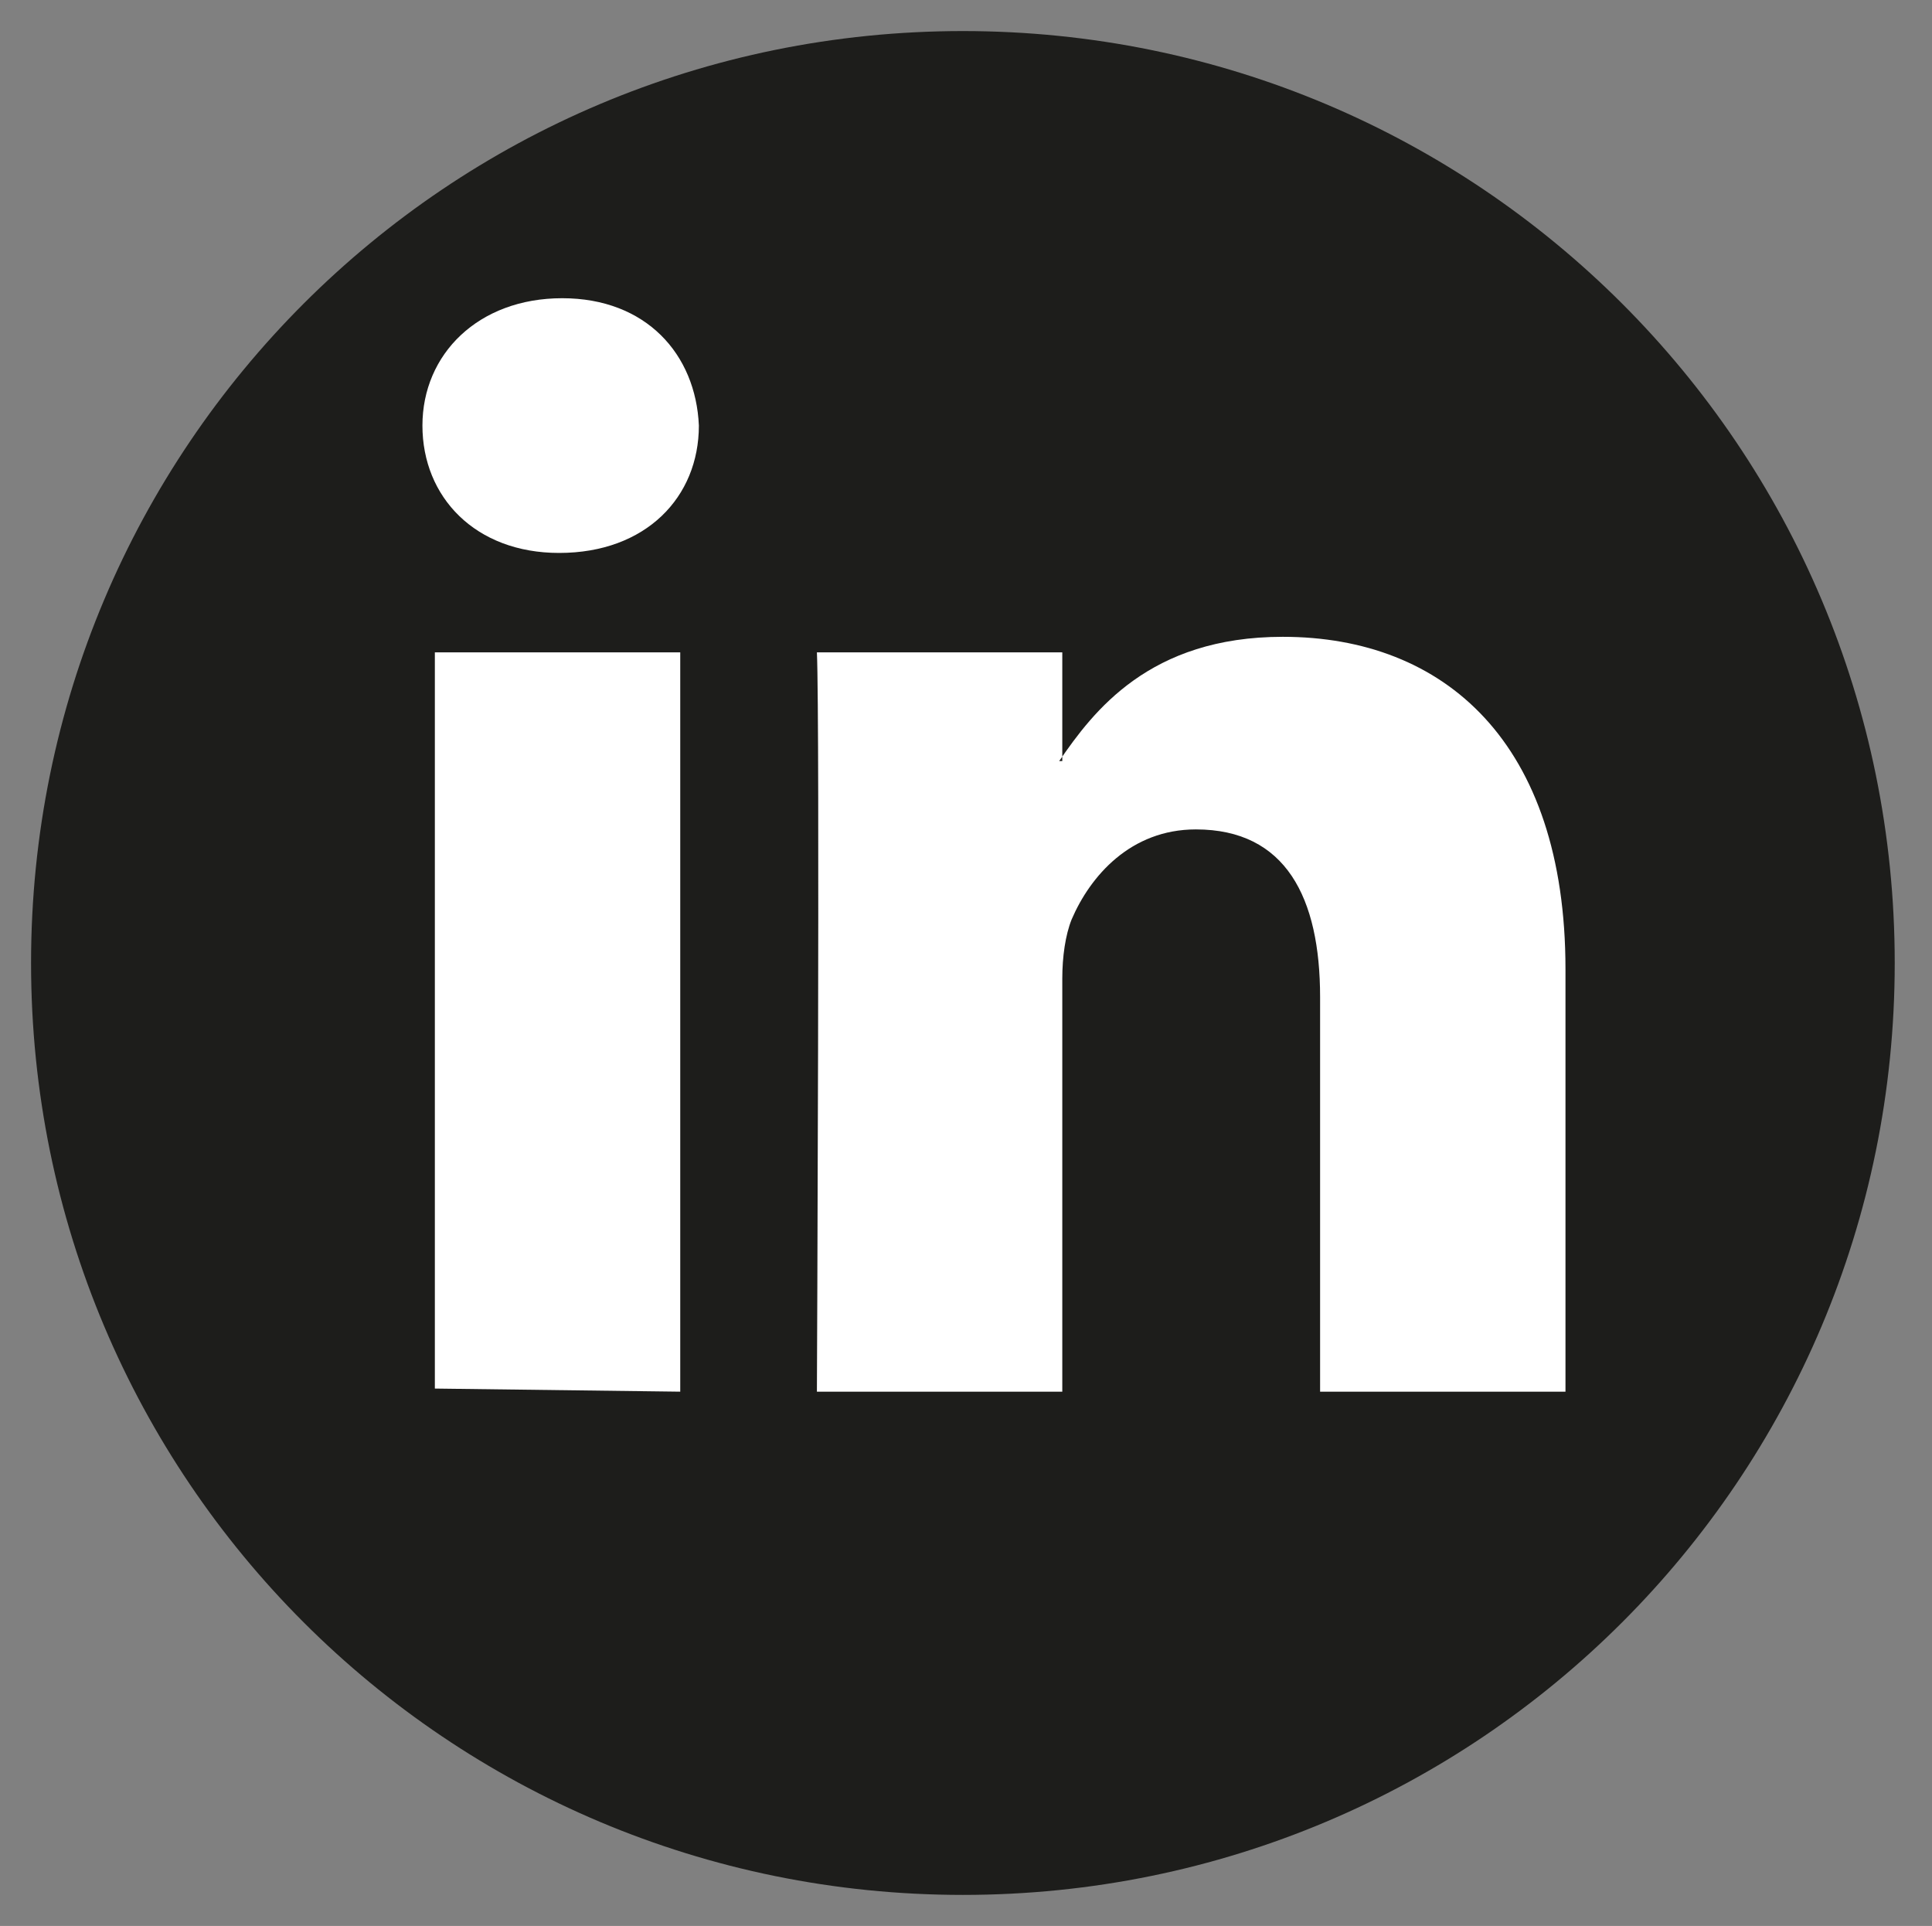 <?xml version="1.0" encoding="UTF-8"?>
<!-- Generator: Adobe Illustrator 24.0.3, SVG Export Plug-In . SVG Version: 6.00 Build 0)  -->
<svg version="1.1" id="Layer_1" xmlns="http://www.w3.org/2000/svg" xmlns:xlink="http://www.w3.org/1999/xlink" x="0px" y="0px" viewBox="0 0 62.2 62" style="enable-background:new 0 0 62.2 62;" xml:space="preserve">
<rect x="0" y="0" width="62.2" height="62" fill="#808080" stroke="none"/>
<style type="text/css">
	.st0{fill:#1D1D1B;}
	.st1{fill-rule:evenodd;clip-rule:evenodd;fill:#FFFFFF;}
</style>
<path class="st0" d="M61,31c0,16.6-13.4,30-30,30S1,47.6,1,31S14.4,1,31,1S61,14.4,61,31"/>
<g>
	<path id="path28" class="st1" d="M21.9,44.8V21H14v23.7L21.9,44.8L21.9,44.8z M18,17.8c2.8,0,4.5-1.8,4.5-4.1   c-0.1-2.3-1.7-4.1-4.4-4.1s-4.5,1.8-4.5,4.1S15.3,17.8,18,17.8L18,17.8L18,17.8z"/>
	<path id="path30" class="st1" d="M26.3,44.8h7.9V31.5c0-0.7,0.1-1.4,0.3-1.9c0.6-1.4,1.9-2.9,4-2.9c2.9,0,4,2.2,4,5.4v12.7h7.9   V31.2c0-7.3-3.9-10.7-9.1-10.7c-4.3,0-6.1,2.4-7.2,4h0.1V21h-7.9C26.4,23.3,26.3,44.8,26.3,44.8L26.3,44.8z"/>
</g>
</svg>